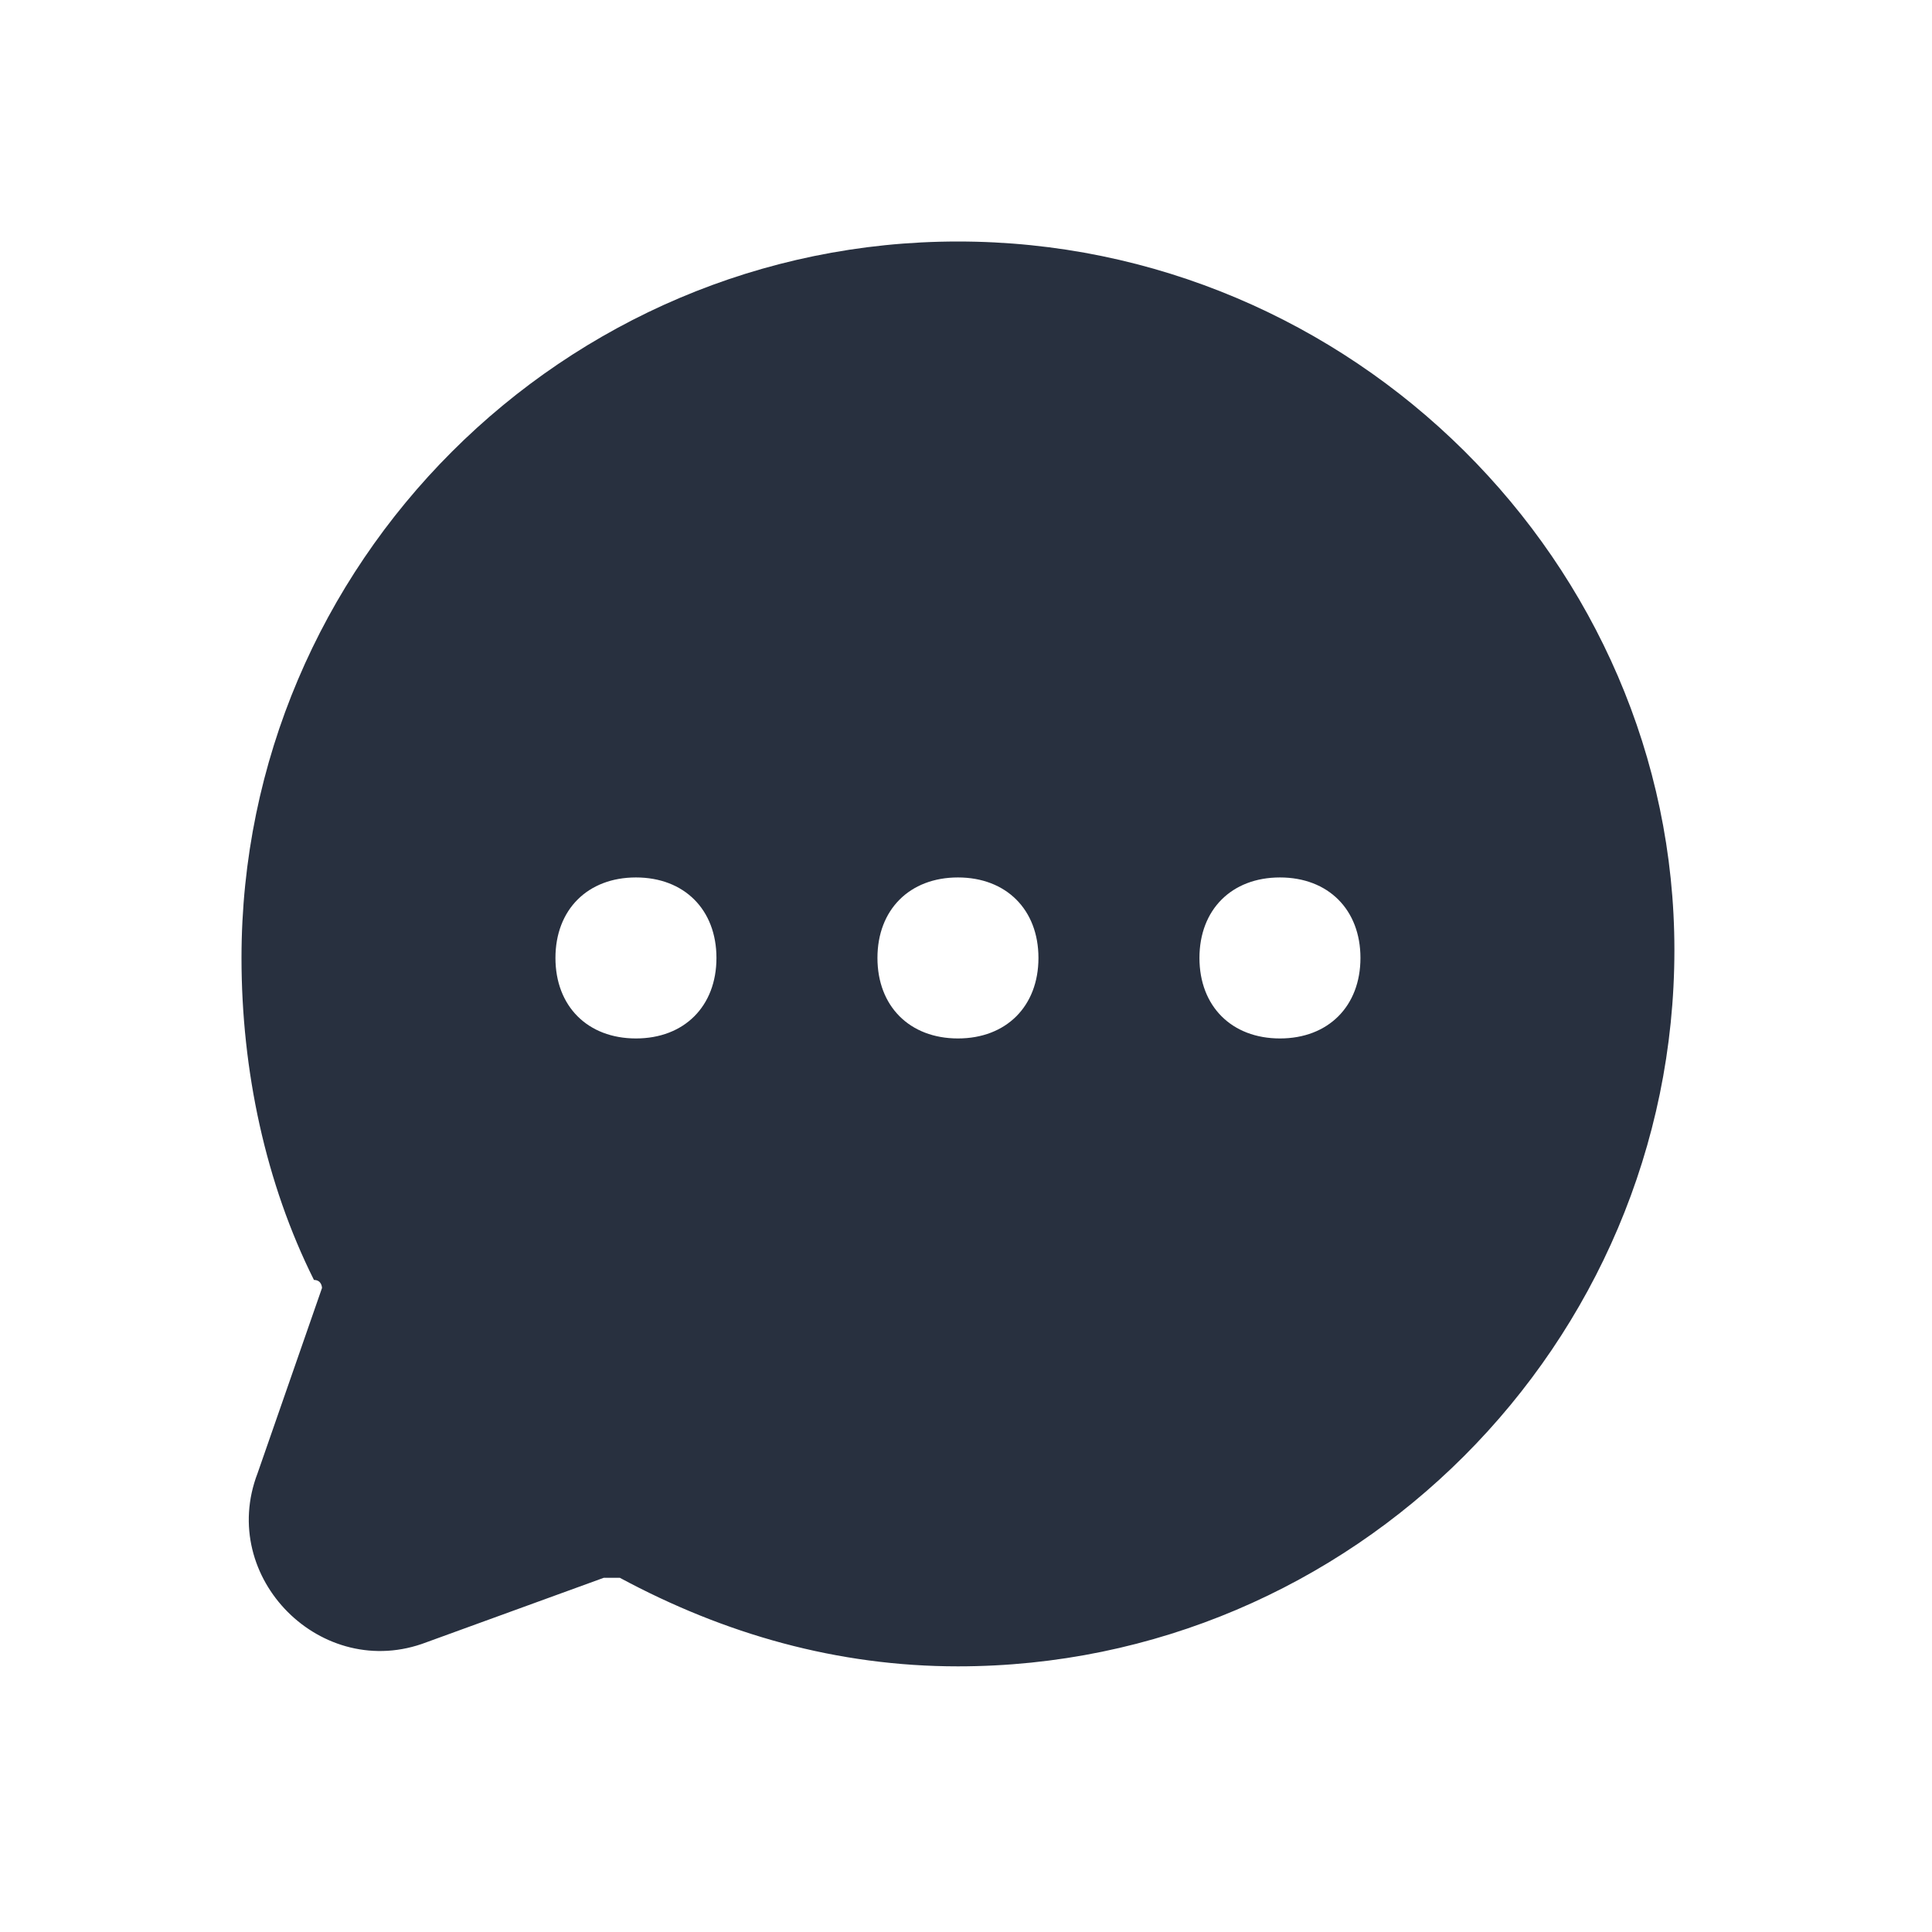 <svg width="24" height="24" fill="none" xmlns="http://www.w3.org/2000/svg"><path d="M11.9 3C7 3 3 7 3 11.9c0 1.4.3 2.8.9 4 .1 0 .1.1.1.1l-.8 2.3c-.5 1.3.8 2.6 2.1 2.1l2.2-.8h.2c1.3.7 2.7 1.1 4.2 1.1 4.9 0 8.9-4 8.9-8.9 0-4.8-4-8.8-8.9-8.8Zm-4 9.9c-.6 0-1-.4-1-1s.4-1 1-1 1 .4 1 1-.4 1-1 1Zm4 0c-.6 0-1-.4-1-1s.4-1 1-1 1 .4 1 1-.4 1-1 1Zm4 0c-.6 0-1-.4-1-1s.4-1 1-1 1 .4 1 1-.4 1-1 1Z" fill="#28303F"/></svg>